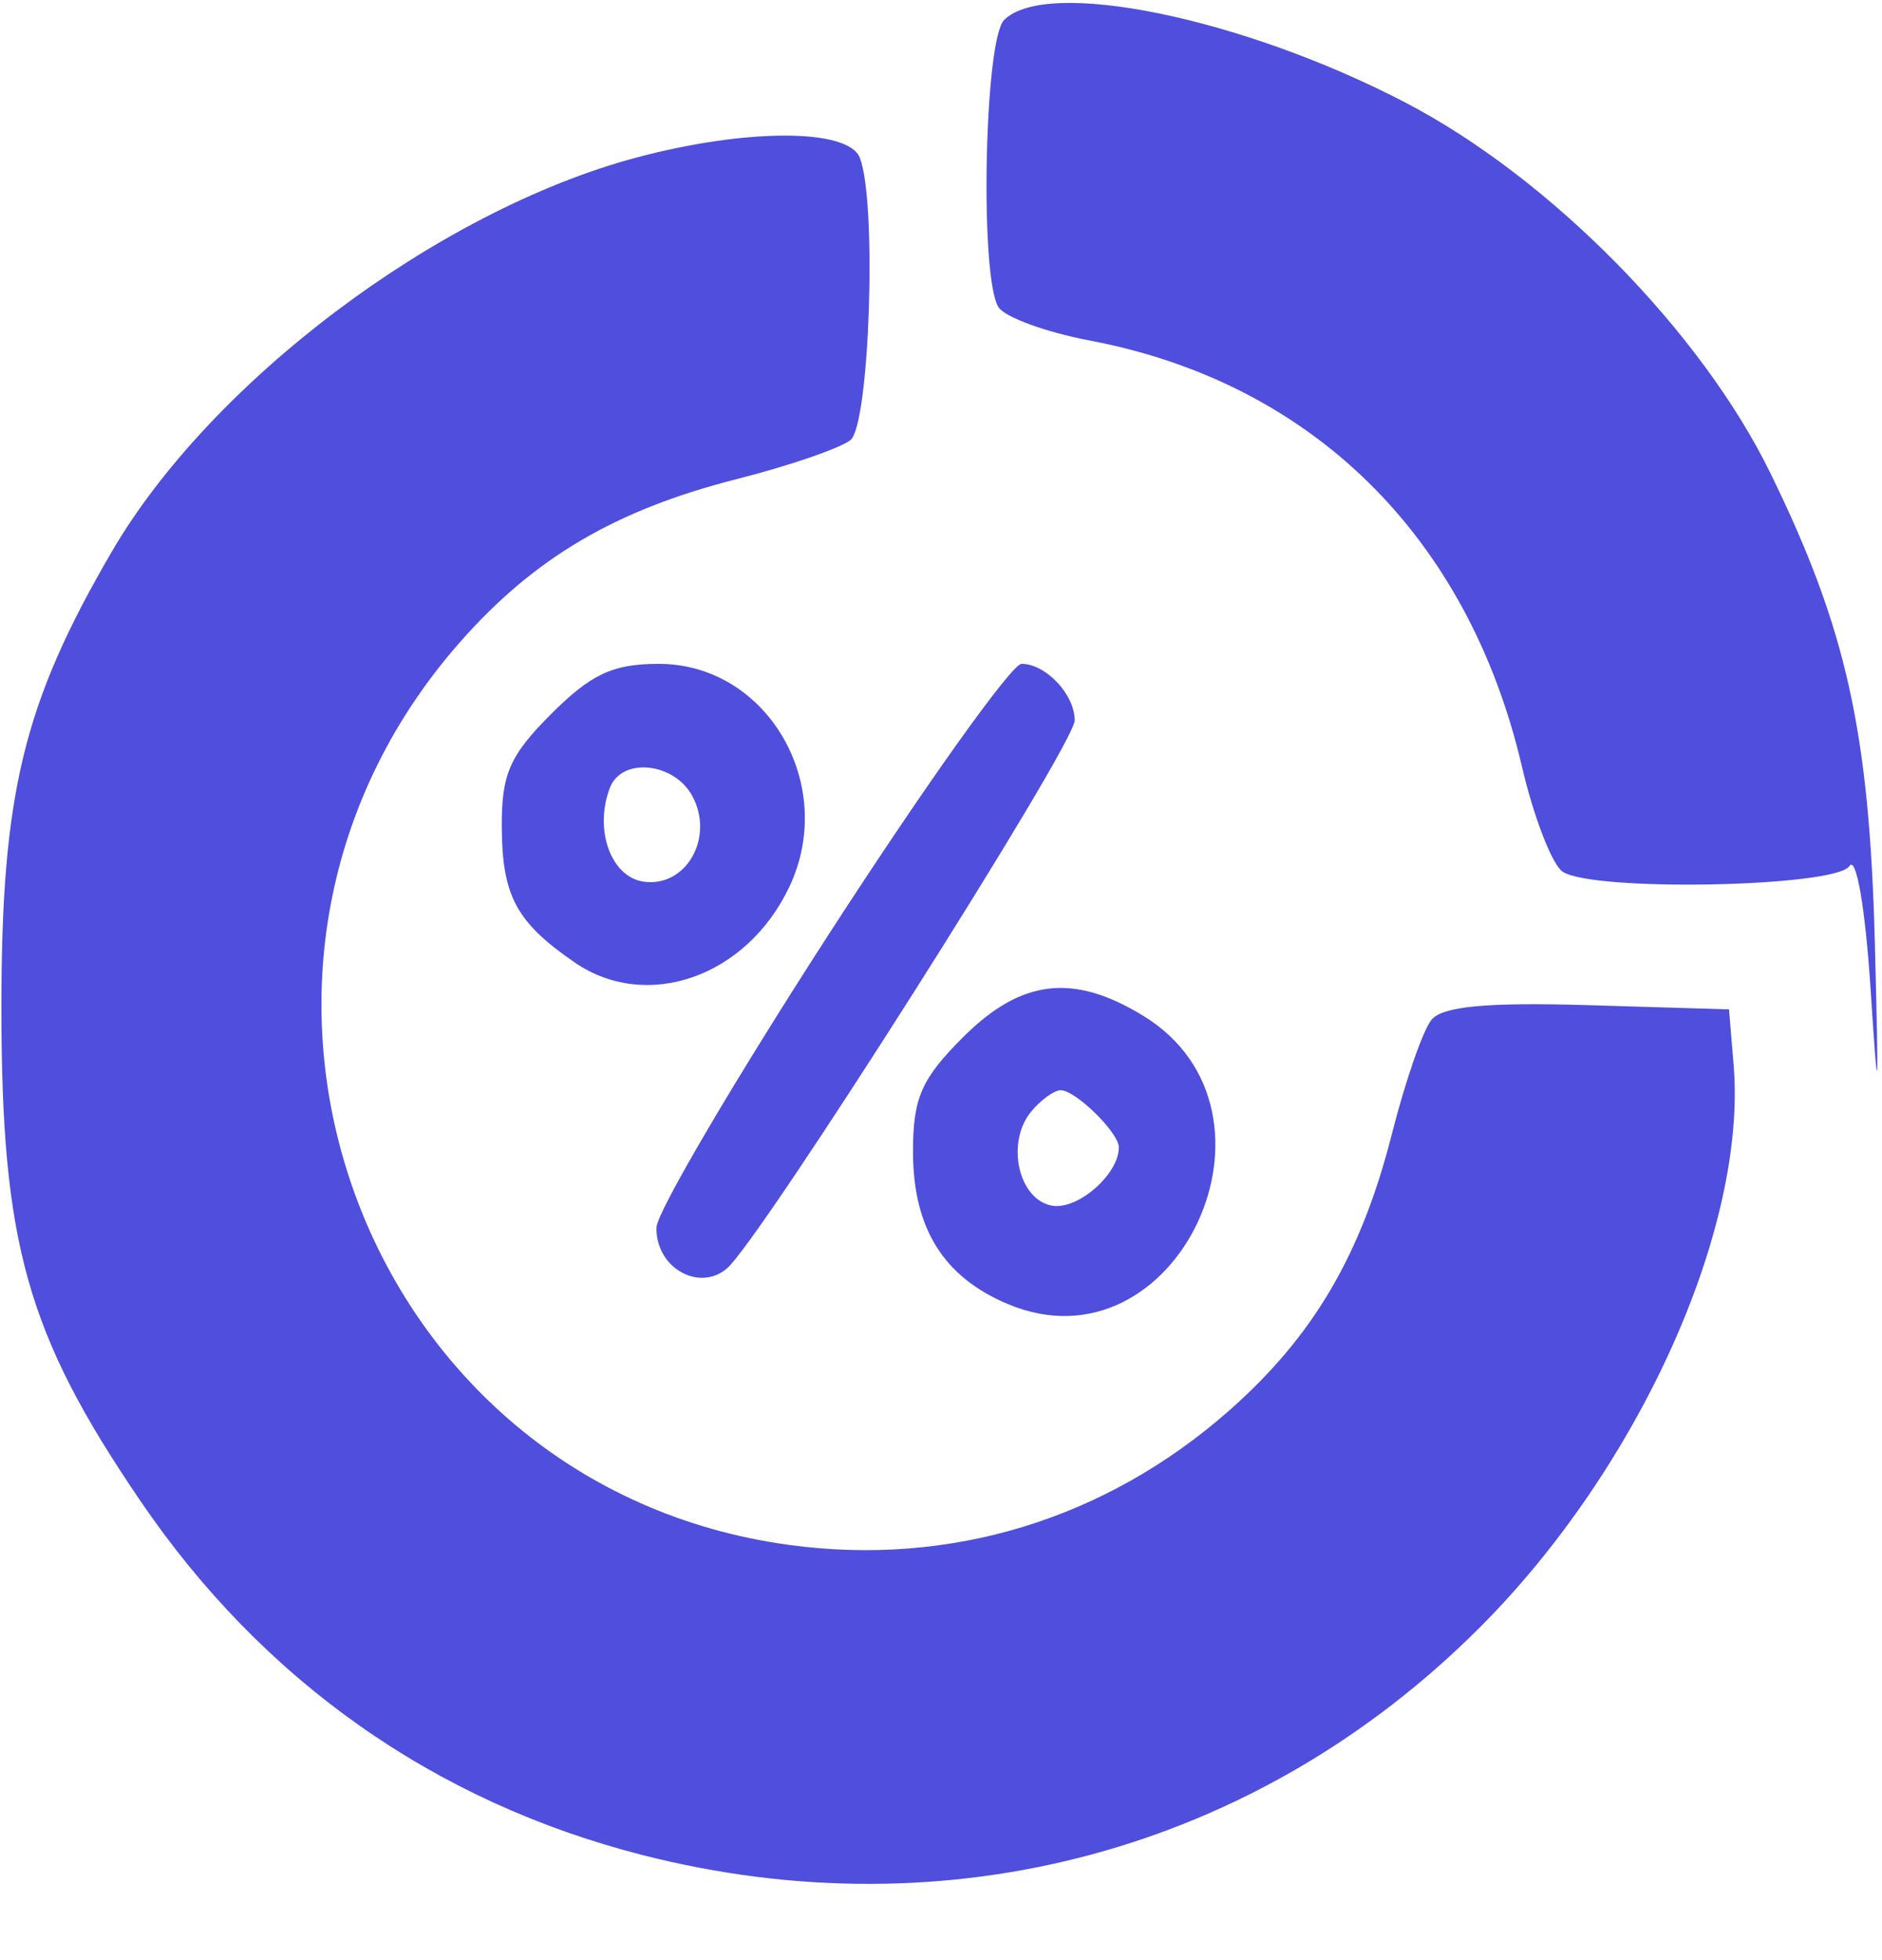 <svg width="24" height="25" viewBox="0 0 24 25" fill="none" xmlns="http://www.w3.org/2000/svg">
<path fill-rule="evenodd" clip-rule="evenodd" d="M12.805 0.255C12.552 0.508 12.492 3.539 12.733 3.918C12.815 4.046 13.338 4.237 13.896 4.343C16.734 4.881 18.724 6.844 19.409 9.779C19.561 10.431 19.796 11.034 19.93 11.12C20.334 11.376 23.411 11.314 23.585 11.046C23.671 10.912 23.786 11.576 23.853 12.592C23.953 14.133 23.961 14.057 23.909 12.03C23.839 9.338 23.547 8.019 22.579 6.039C21.695 4.228 19.768 2.27 17.924 1.309C15.851 0.228 13.347 -0.287 12.805 0.255ZM8.103 2.013C5.58 2.692 2.689 4.867 1.424 7.039C0.297 8.973 0.018 10.128 0.018 12.846C0.018 15.86 0.342 17.014 1.789 19.141C3.349 21.436 5.54 22.981 8.19 23.659C12.107 24.661 16.032 23.596 18.867 20.761C20.899 18.729 22.28 15.672 22.108 13.584L22.049 12.874L20.249 12.82C18.956 12.782 18.394 12.835 18.254 13.008C18.146 13.14 17.919 13.795 17.75 14.463C17.357 16.009 16.746 17.047 15.671 17.994C14.096 19.38 12.119 19.983 10.067 19.705C4.584 18.961 2.182 12.375 5.866 8.19C6.813 7.114 7.851 6.503 9.397 6.11C10.065 5.941 10.717 5.716 10.846 5.612C11.09 5.413 11.185 2.585 10.966 2.014C10.821 1.635 9.51 1.635 8.103 2.013ZM7.03 9.105C6.497 9.638 6.394 9.876 6.399 10.558C6.405 11.428 6.586 11.764 7.325 12.273C8.246 12.908 9.52 12.462 10.065 11.313C10.684 10.009 9.782 8.467 8.401 8.467C7.817 8.467 7.538 8.597 7.03 9.105ZM10.591 11.882C9.377 13.759 8.378 15.457 8.372 15.654C8.357 16.159 8.904 16.482 9.266 16.182C9.686 15.834 13.705 9.501 13.705 9.188C13.705 8.858 13.338 8.467 13.027 8.467C12.902 8.467 11.806 10.004 10.591 11.882ZM7.778 10.047C7.573 10.582 7.79 11.185 8.208 11.245C8.749 11.322 9.113 10.684 8.83 10.155C8.598 9.722 7.929 9.654 7.778 10.047ZM12.28 13.23C11.749 13.761 11.643 14.005 11.643 14.688C11.643 15.665 12.032 16.289 12.856 16.634C15.008 17.533 16.578 14.174 14.576 12.954C13.684 12.409 13.021 12.489 12.28 13.23ZM13.151 14.176C12.826 14.568 12.983 15.295 13.412 15.377C13.739 15.439 14.268 14.98 14.268 14.633C14.268 14.447 13.716 13.905 13.527 13.905C13.444 13.905 13.275 14.027 13.151 14.176Z" fill="#4F4EDD"/>
</svg>
